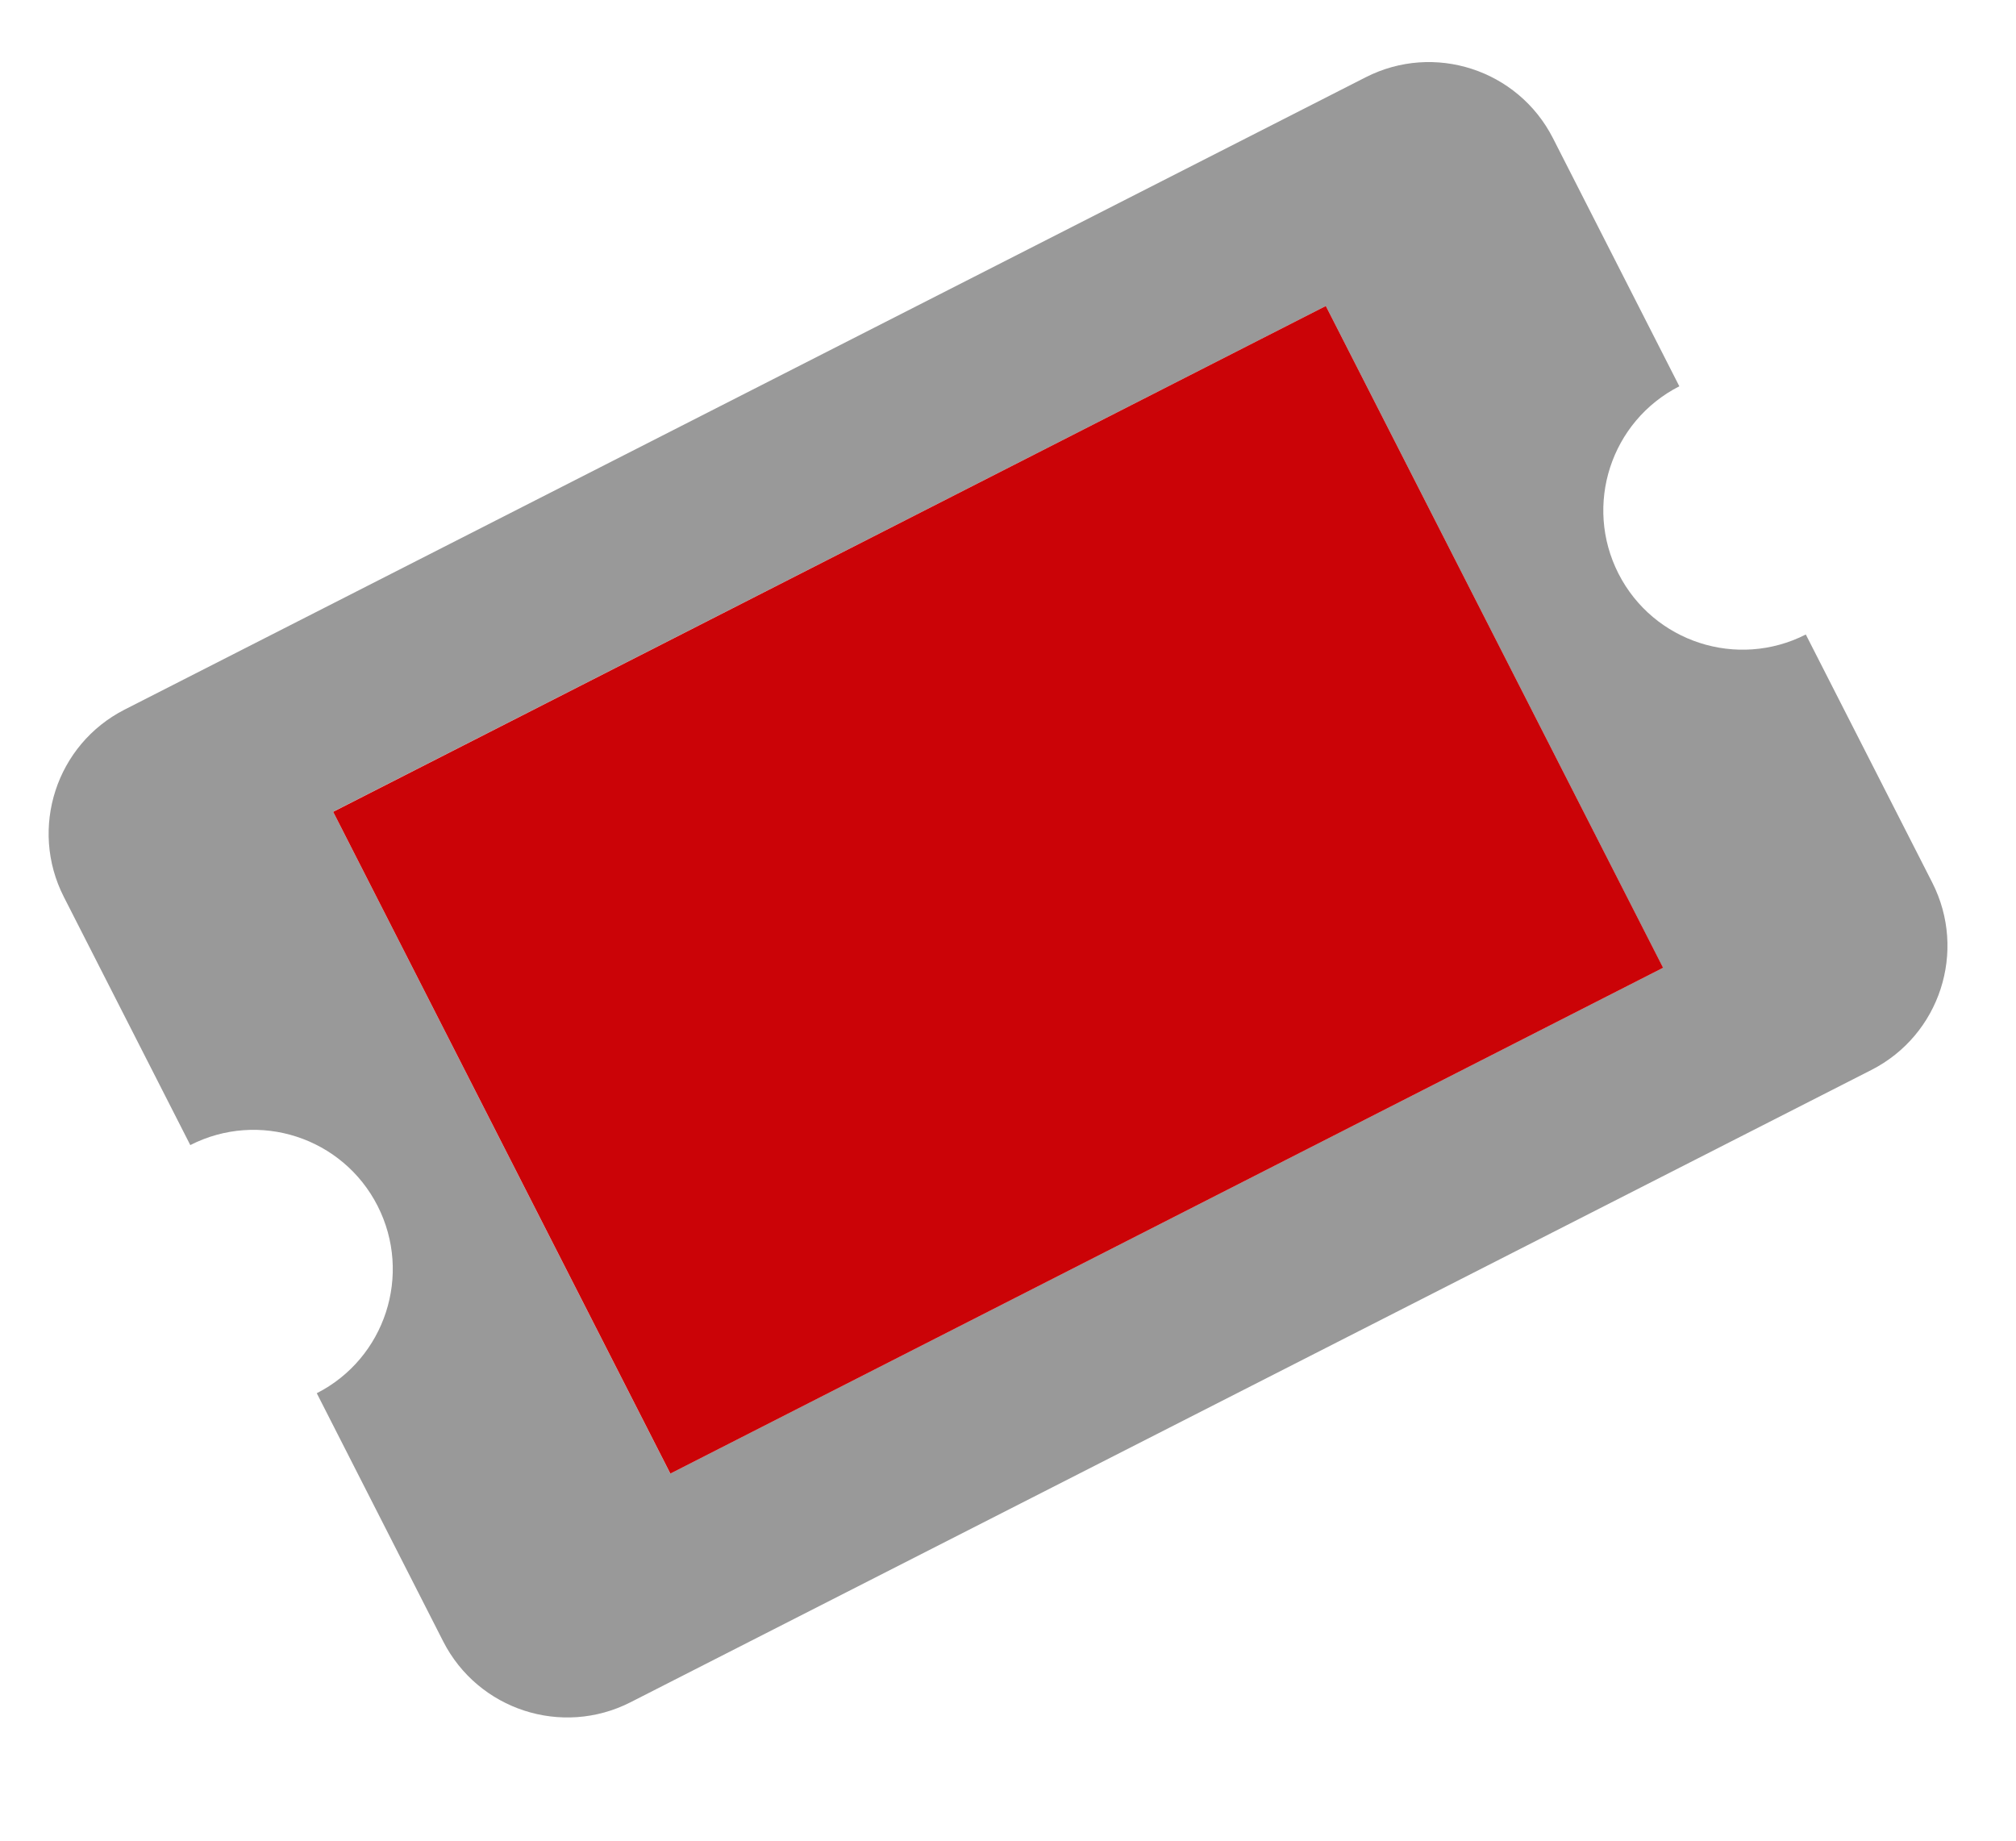 <svg width="23" height="21" viewBox="0 0 23 21" fill="none" xmlns="http://www.w3.org/2000/svg">
<g clip-path="url(#clip0_4330_25706)">
<path d="M19.159 4.407L17.717 1.576C17.318 0.794 16.361 0.483 15.58 0.882L1.423 8.095C0.641 8.493 0.33 9.45 0.728 10.232L2.171 13.064C2.953 12.665 3.91 12.976 4.308 13.758C4.706 14.54 4.395 15.497 3.614 15.895L5.056 18.726C5.455 19.508 6.411 19.819 7.193 19.421L21.35 12.207C22.132 11.809 22.443 10.852 22.045 10.07L20.602 7.239C19.82 7.637 18.863 7.326 18.465 6.545C18.067 5.763 18.377 4.806 19.159 4.407ZM18.973 11.041L7.647 16.812L3.8 9.261L15.126 3.491L18.973 11.041Z" fill="black" fill-opacity="0.4"/>
<path d="M15.126 3.491L18.974 11.041L7.648 16.812L3.801 9.262L15.126 3.491Z" fill="#CB0307"/>
</g>
<defs>
<clipPath id="clip0_4330_25706">
<rect width="23" height="20" fill="white" transform="translate(-0.004 0.16)"/>
</clipPath>
</defs>
</svg>
